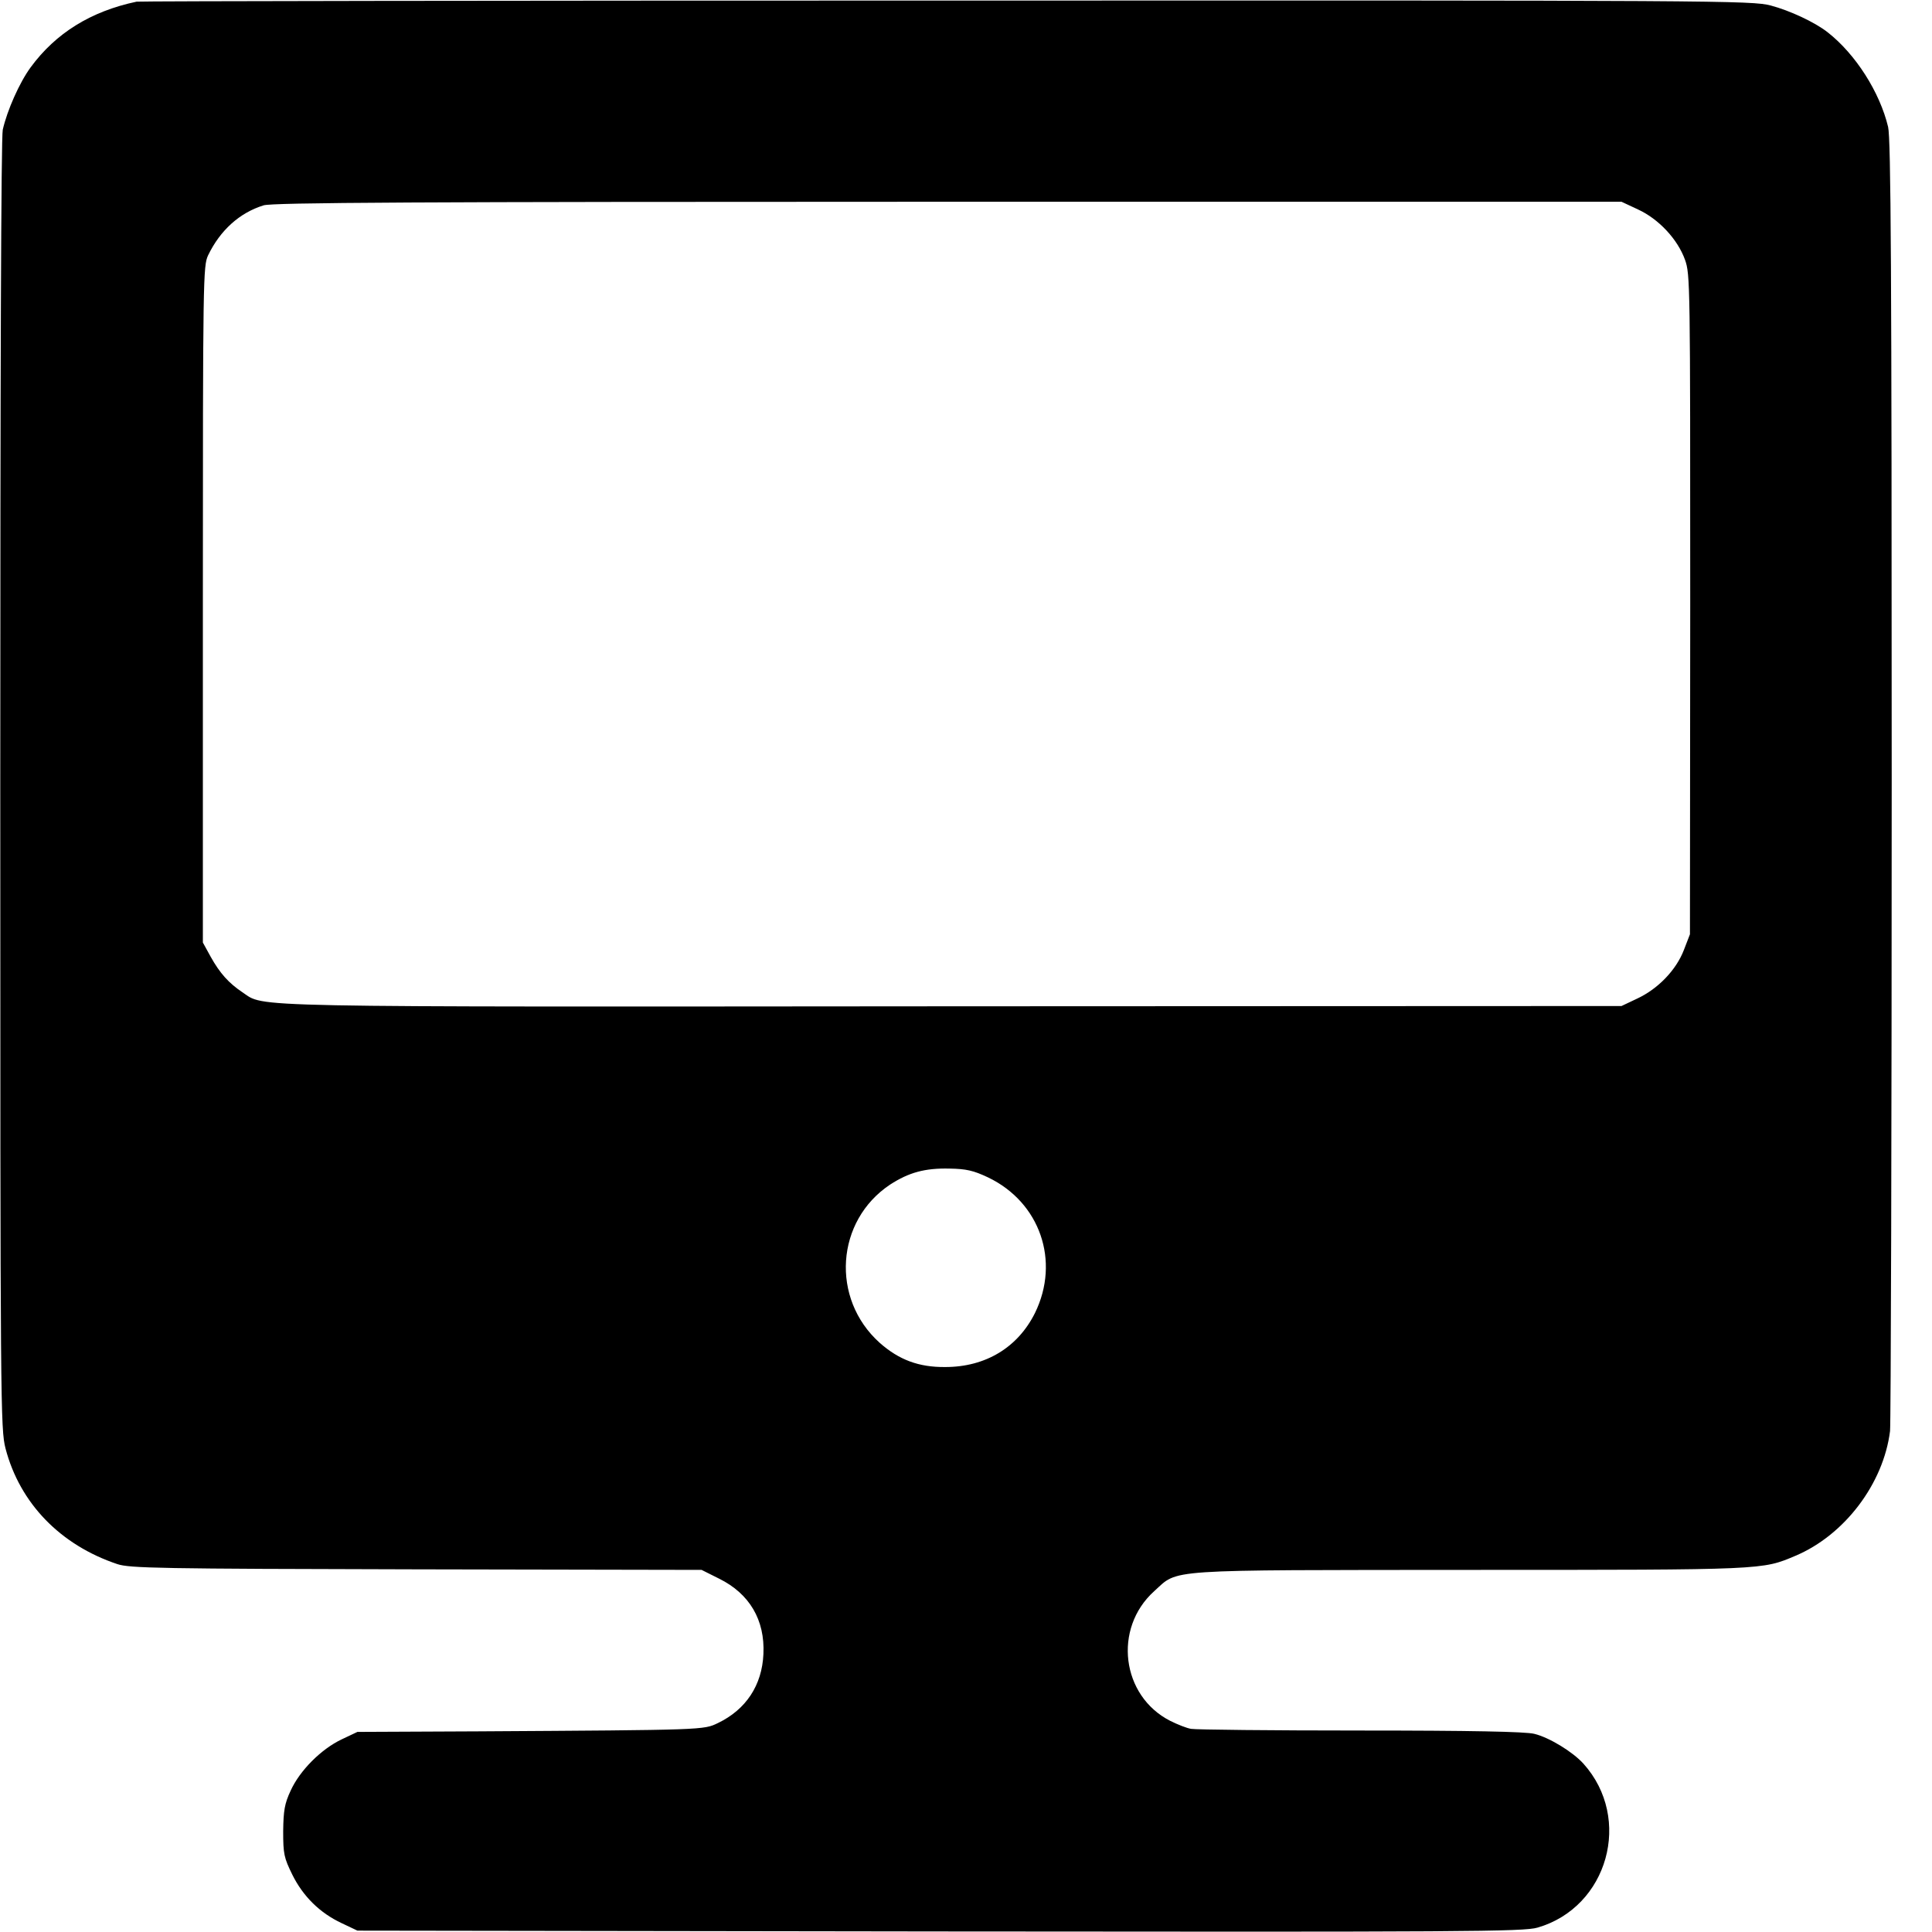 <?xml version="1.0" standalone="no"?>
<!DOCTYPE svg PUBLIC "-//W3C//DTD SVG 20010904//EN"
 "http://www.w3.org/TR/2001/REC-SVG-20010904/DTD/svg10.dtd">
<svg version="1.0" xmlns="http://www.w3.org/2000/svg"
 width="700pt" height="700pt" viewBox="0 0 700 700"
 preserveAspectRatio="xMidYMid meet">
<g transform="translate(0,700) scale(0.1,-0.1)"
fill="#000000" stroke="none">
<path d="M495 6994 c-166 -35 -293 -114 -384 -238 -41 -56 -85 -156 -101 -226
-6 -29 -9 -881 -9 -2375 0 -2261 1 -2332 19 -2403 52 -199 199 -350 405 -419
45 -15 152 -17 1084 -19 l1033 -2 64 -32 c109 -54 166 -149 160 -273 -5 -113
-63 -201 -165 -250 -52 -25 -46 -25 -866 -30 l-440 -2 -57 -27 c-74 -35 -152
-113 -185 -186 -22 -47 -26 -72 -27 -147 0 -82 3 -96 33 -157 39 -79 100 -139
179 -176 l57 -27 2111 -3 c1901 -2 2115 -1 2165 14 255 74 345 395 166 594
-39 43 -124 95 -178 108 -31 8 -231 12 -630 12 -321 0 -597 3 -613 6 -15 2
-50 16 -76 29 -177 90 -208 335 -58 470 90 81 21 76 1146 77 1071 0 1056 0
1177 51 178 75 319 261 343 452 3 28 6 1090 6 2360 0 1856 -3 2321 -13 2365
-30 126 -118 264 -219 343 -47 37 -138 79 -206 97 -68 18 -183 19 -2986 18
-1603 0 -2924 -2 -2935 -4z m5440 -753 c74 -34 143 -107 170 -182 19 -53 19
-84 19 -1249 l-1 -1195 -22 -57 c-28 -73 -94 -141 -169 -176 l-57 -27 -2420
-1 c-2623 -2 -2492 -5 -2577 51 -49 33 -81 68 -115 129 l-28 51 0 1225 c0
1190 1 1226 19 1265 44 91 114 154 201 181 32 10 546 13 2480 13 l2440 0 60
-28z m-2355 -3507 c188 -90 262 -303 170 -491 -62 -125 -179 -196 -325 -196
-96 -1 -168 26 -238 88 -178 160 -159 442 38 573 68 44 126 60 215 58 61 -1
87 -7 140 -32z"/>
</g>
</svg>
